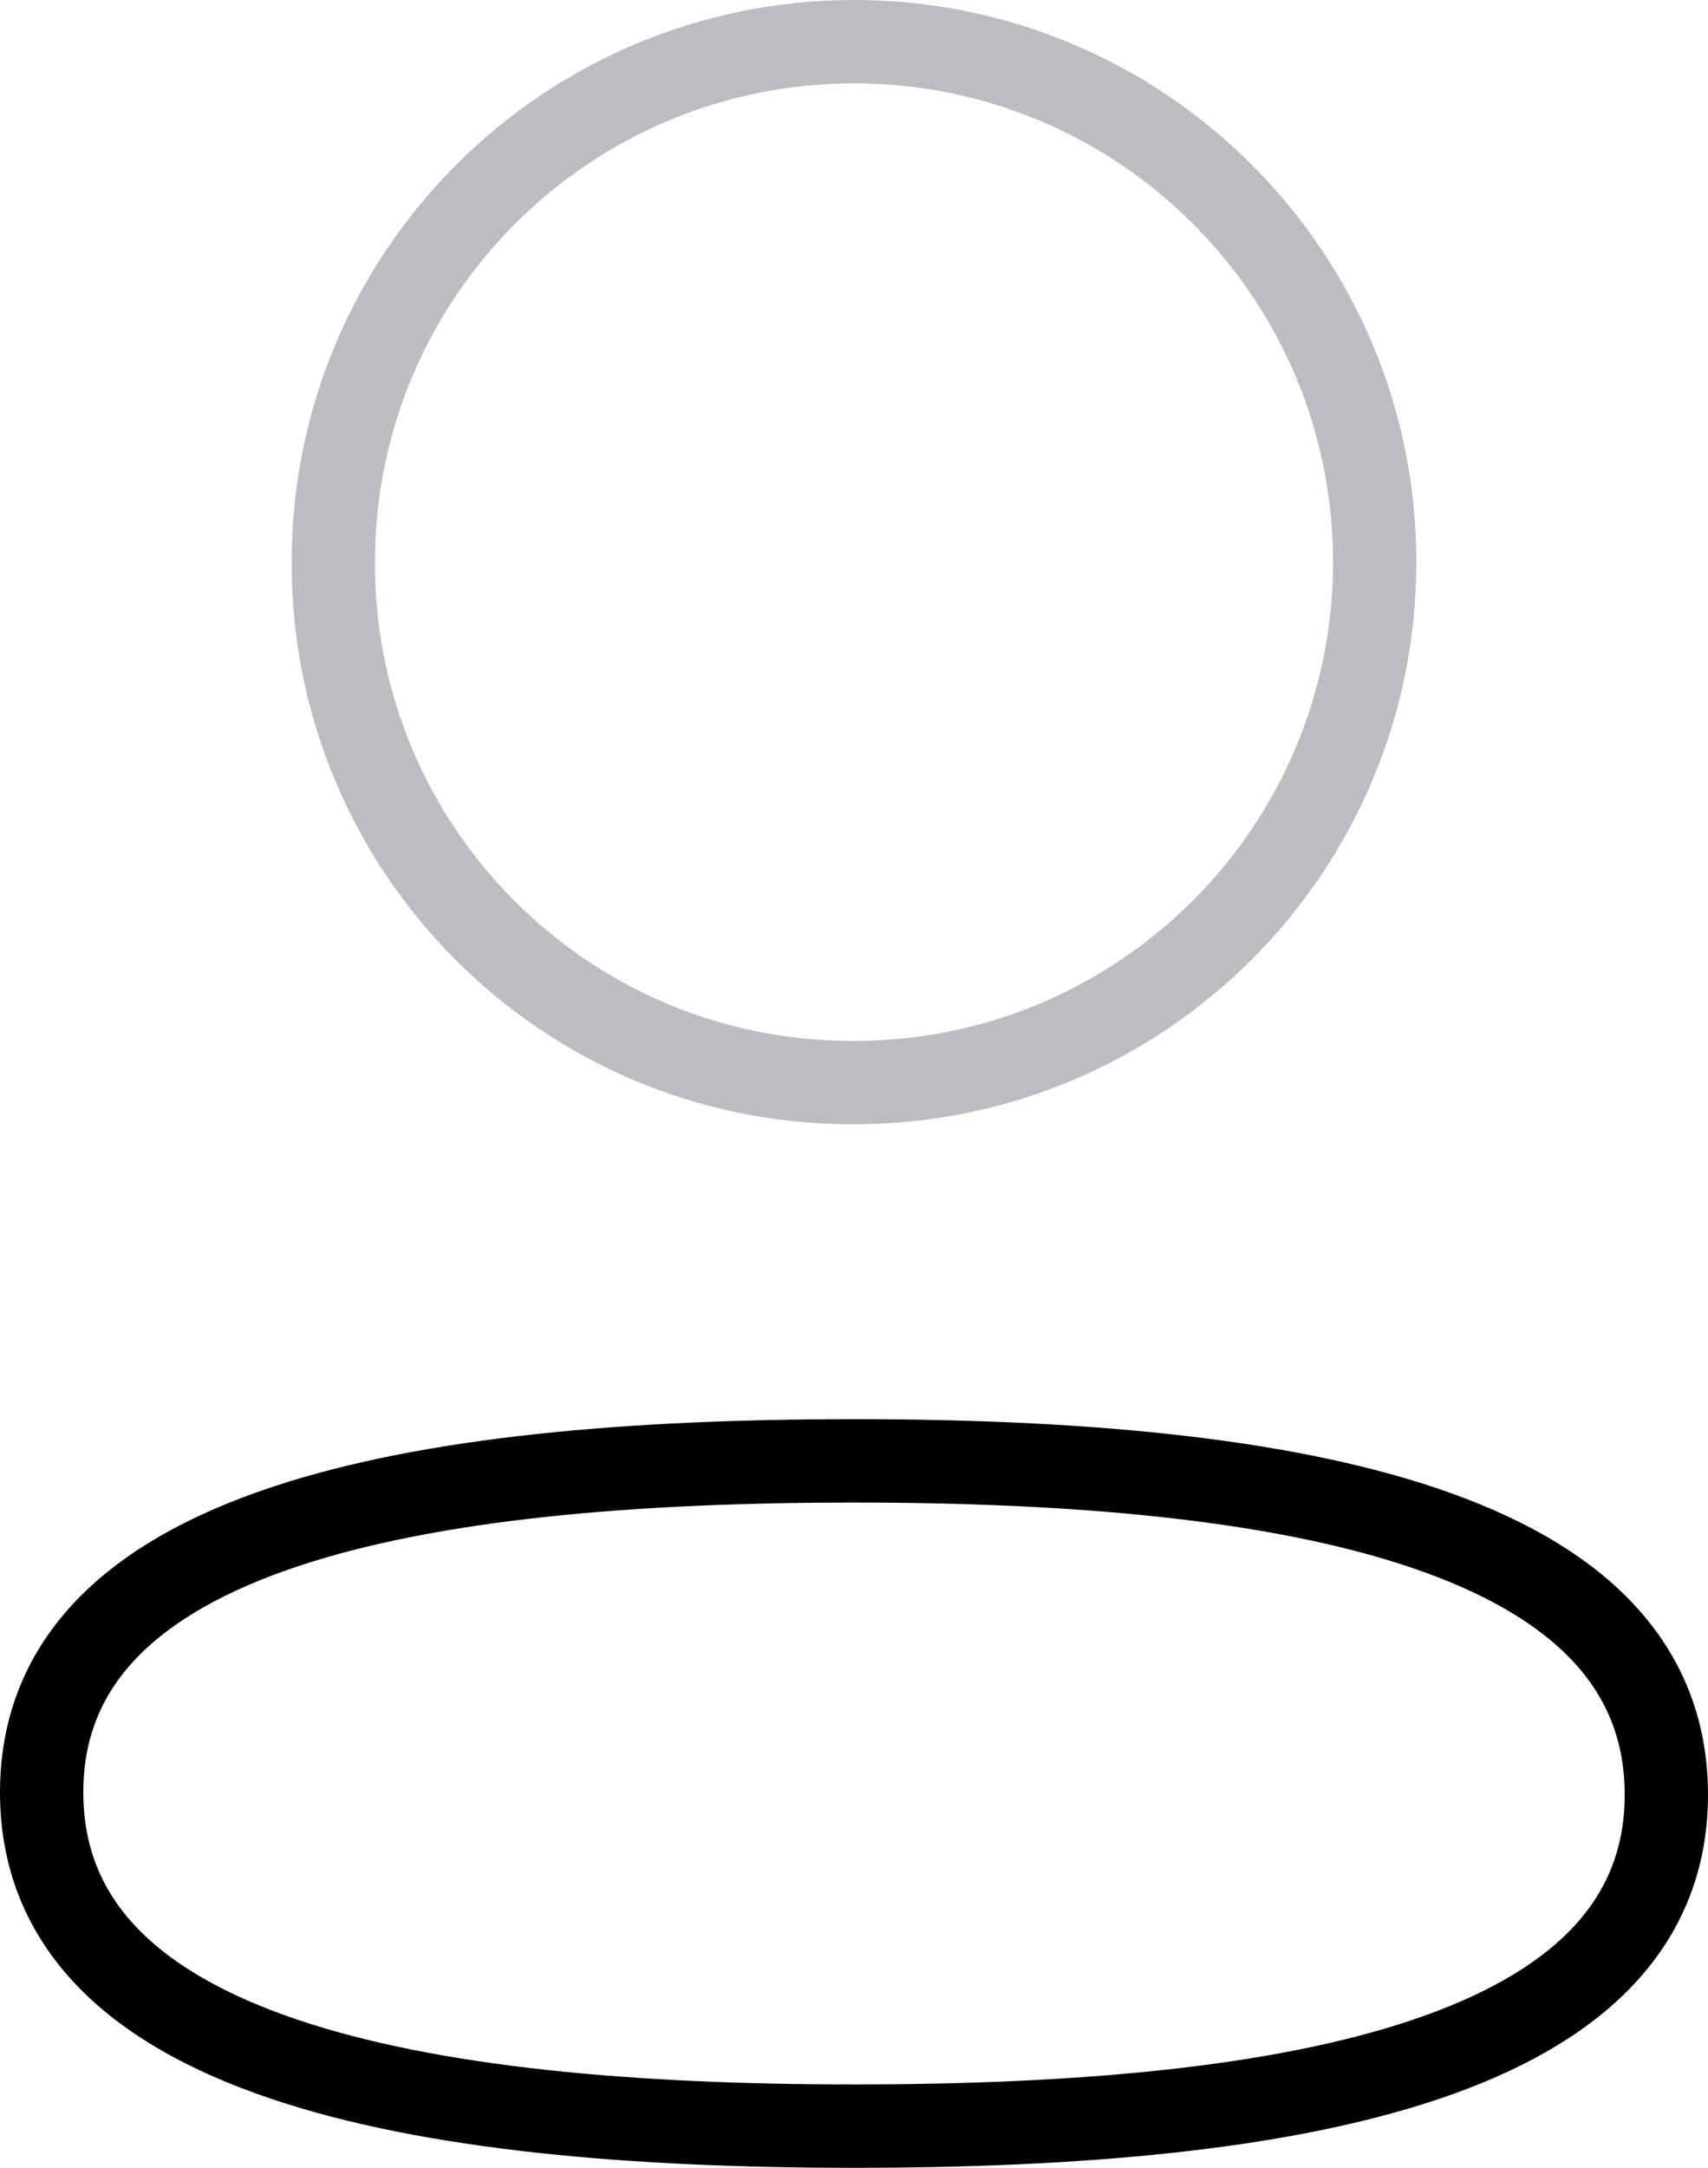 <svg width="41" height="52" viewBox="0 0 41 52" fill="none" xmlns="http://www.w3.org/2000/svg">
<path fill-rule="evenodd" clip-rule="evenodd" d="M20.501 35.042C9.983 35.042 1 36.631 1 42.993C1 49.355 9.926 51 20.501 51C31.02 51 40 49.409 40 43.05C40 36.691 31.077 35.042 20.501 35.042Z" stroke="black" stroke-width="2" stroke-linecap="round" stroke-linejoin="round"/>
<path opacity="0.4" fill-rule="evenodd" clip-rule="evenodd" d="M20.501 25.969C27.404 25.969 32.999 20.378 32.999 13.483C32.999 6.588 27.404 1 20.501 1C13.598 1 8.001 6.588 8.001 13.483C7.978 20.355 13.536 25.945 20.413 25.969H20.501Z" stroke="#555C6A" stroke-width="2" stroke-linecap="round" stroke-linejoin="round"/>
</svg>
